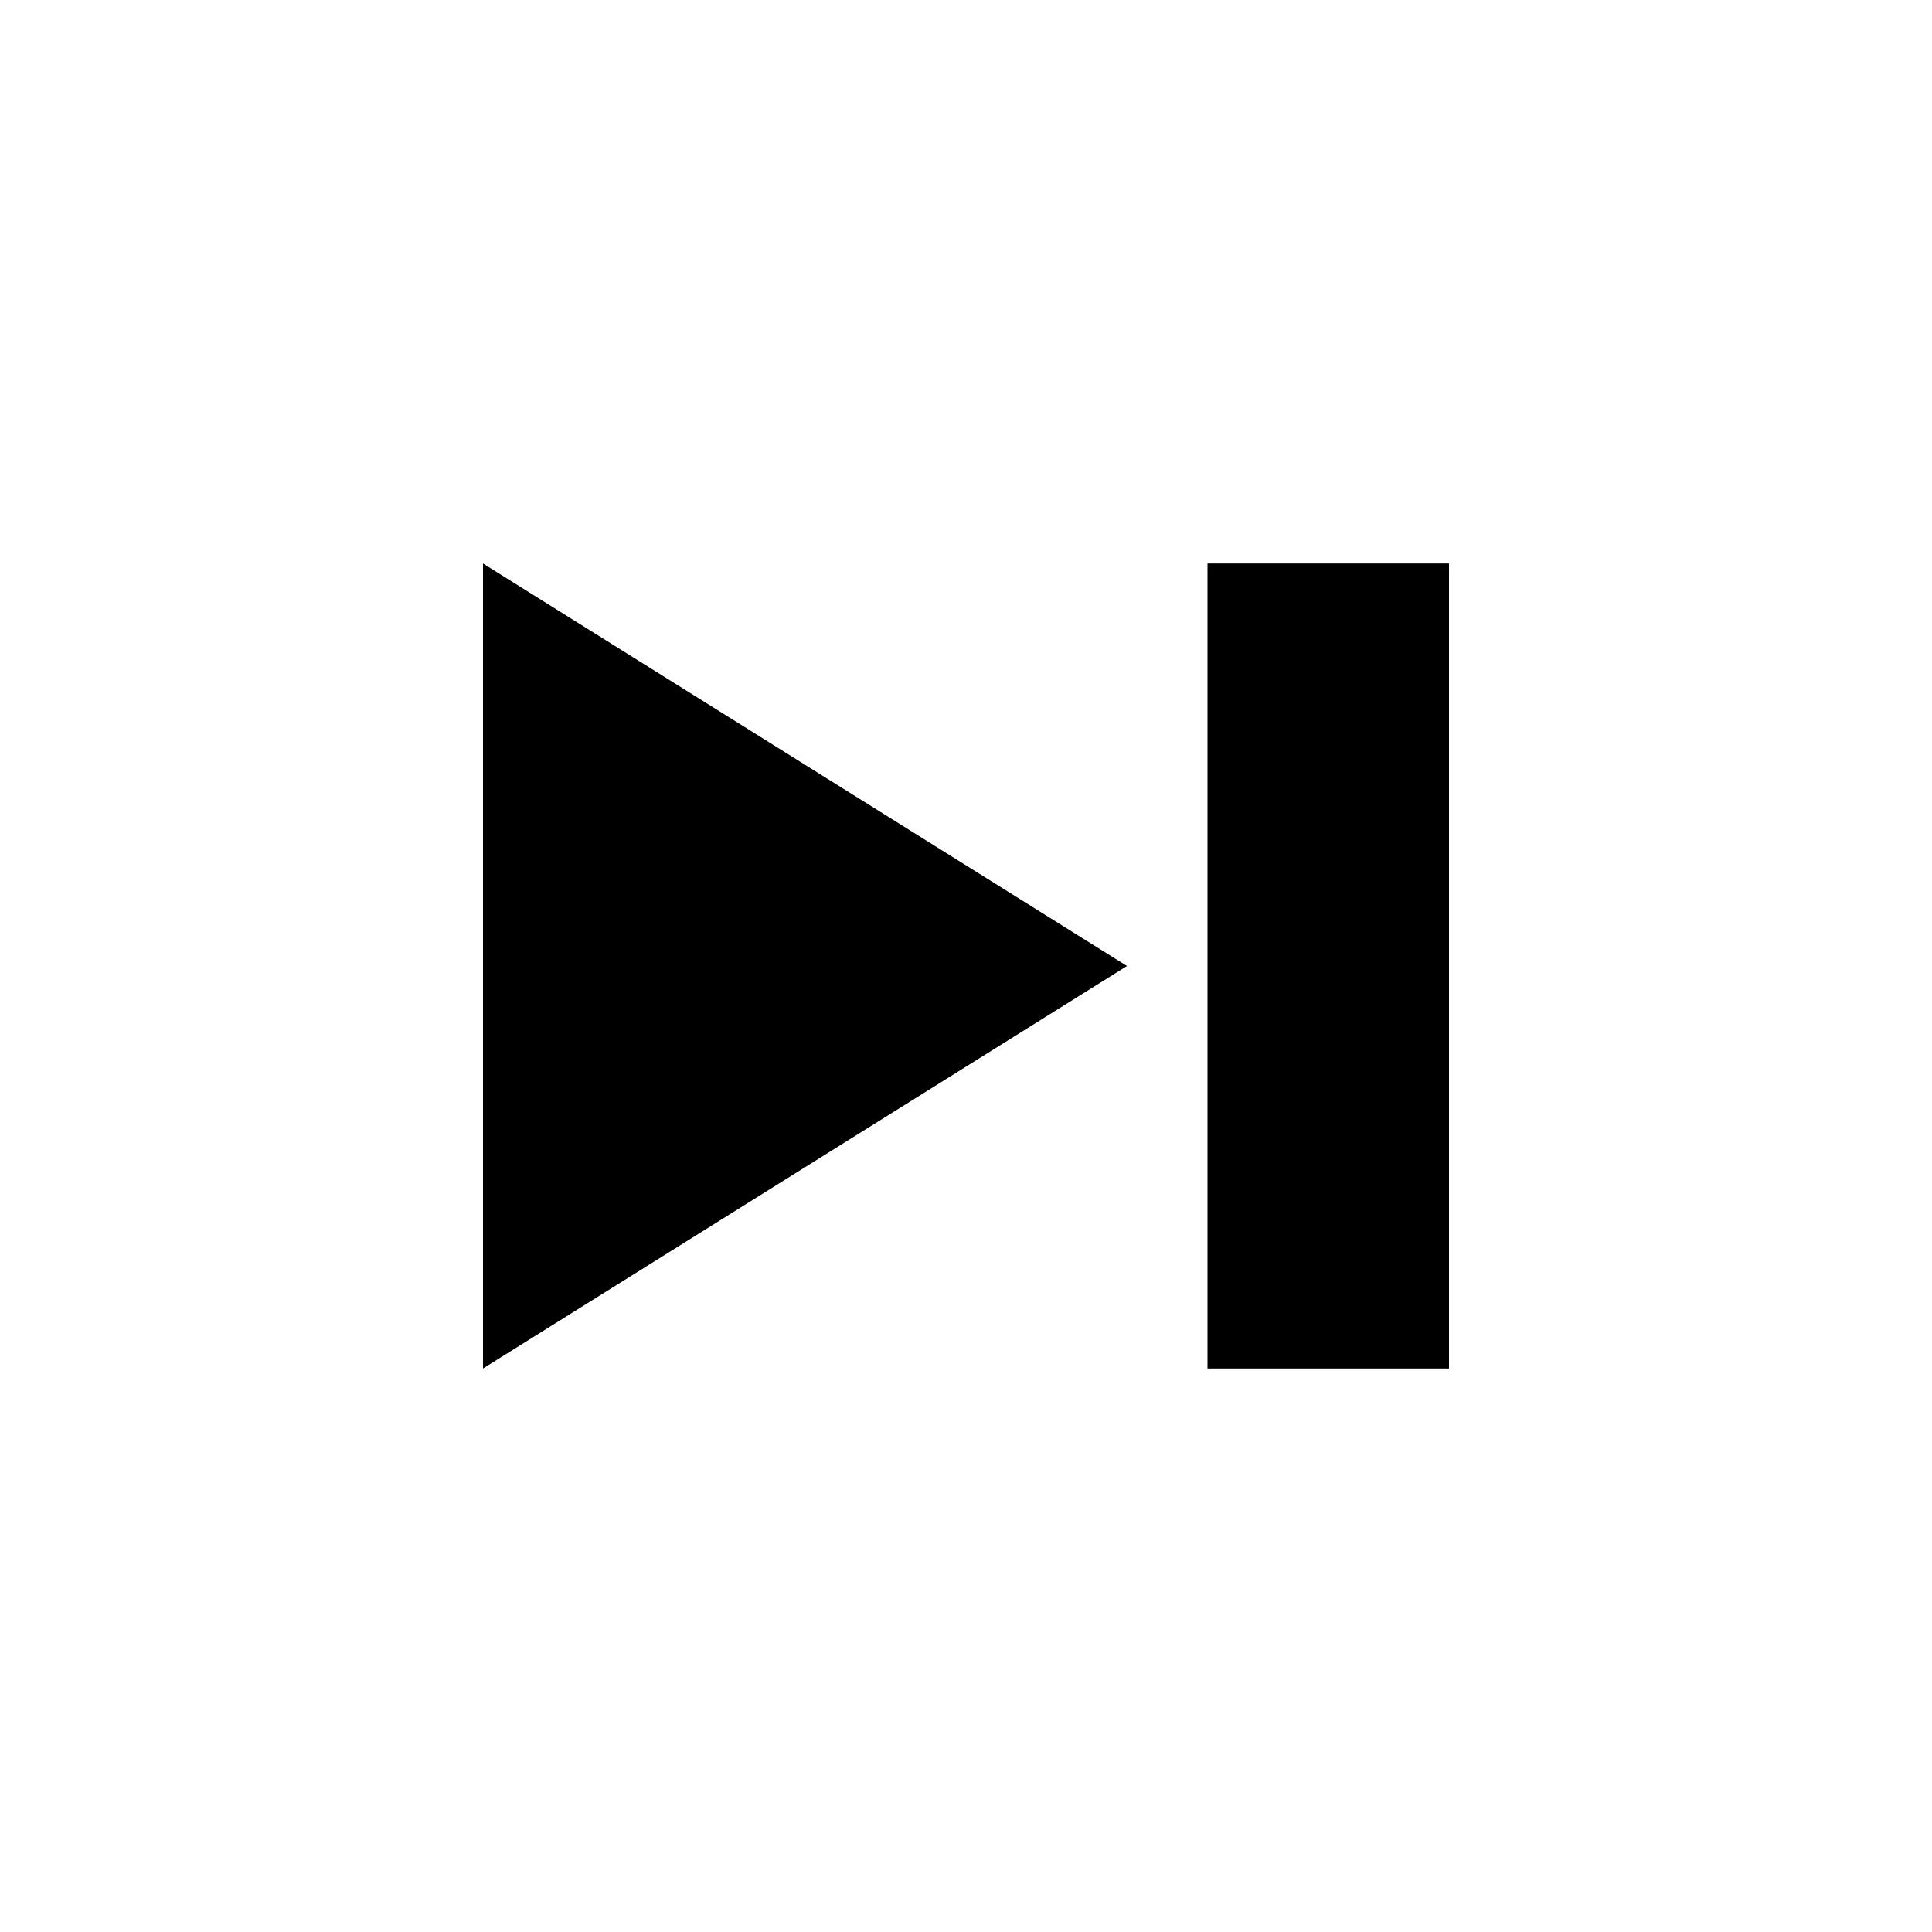 <?xml version="1.0" encoding="utf-8"?><!-- Скачано с сайта svg4.ru / Downloaded from svg4.ru -->
<svg 
  width="24"
  height="24"
  viewBox="0 0 24 24"
  fill="none"
  xmlns="http://www.w3.org/2000/svg"
>
  <path d="M6 17L14 12L6 7V17Z" fill="#000000" />
  <path d="M18 7H15V12V17H18V7Z" fill="#000000" />
</svg>